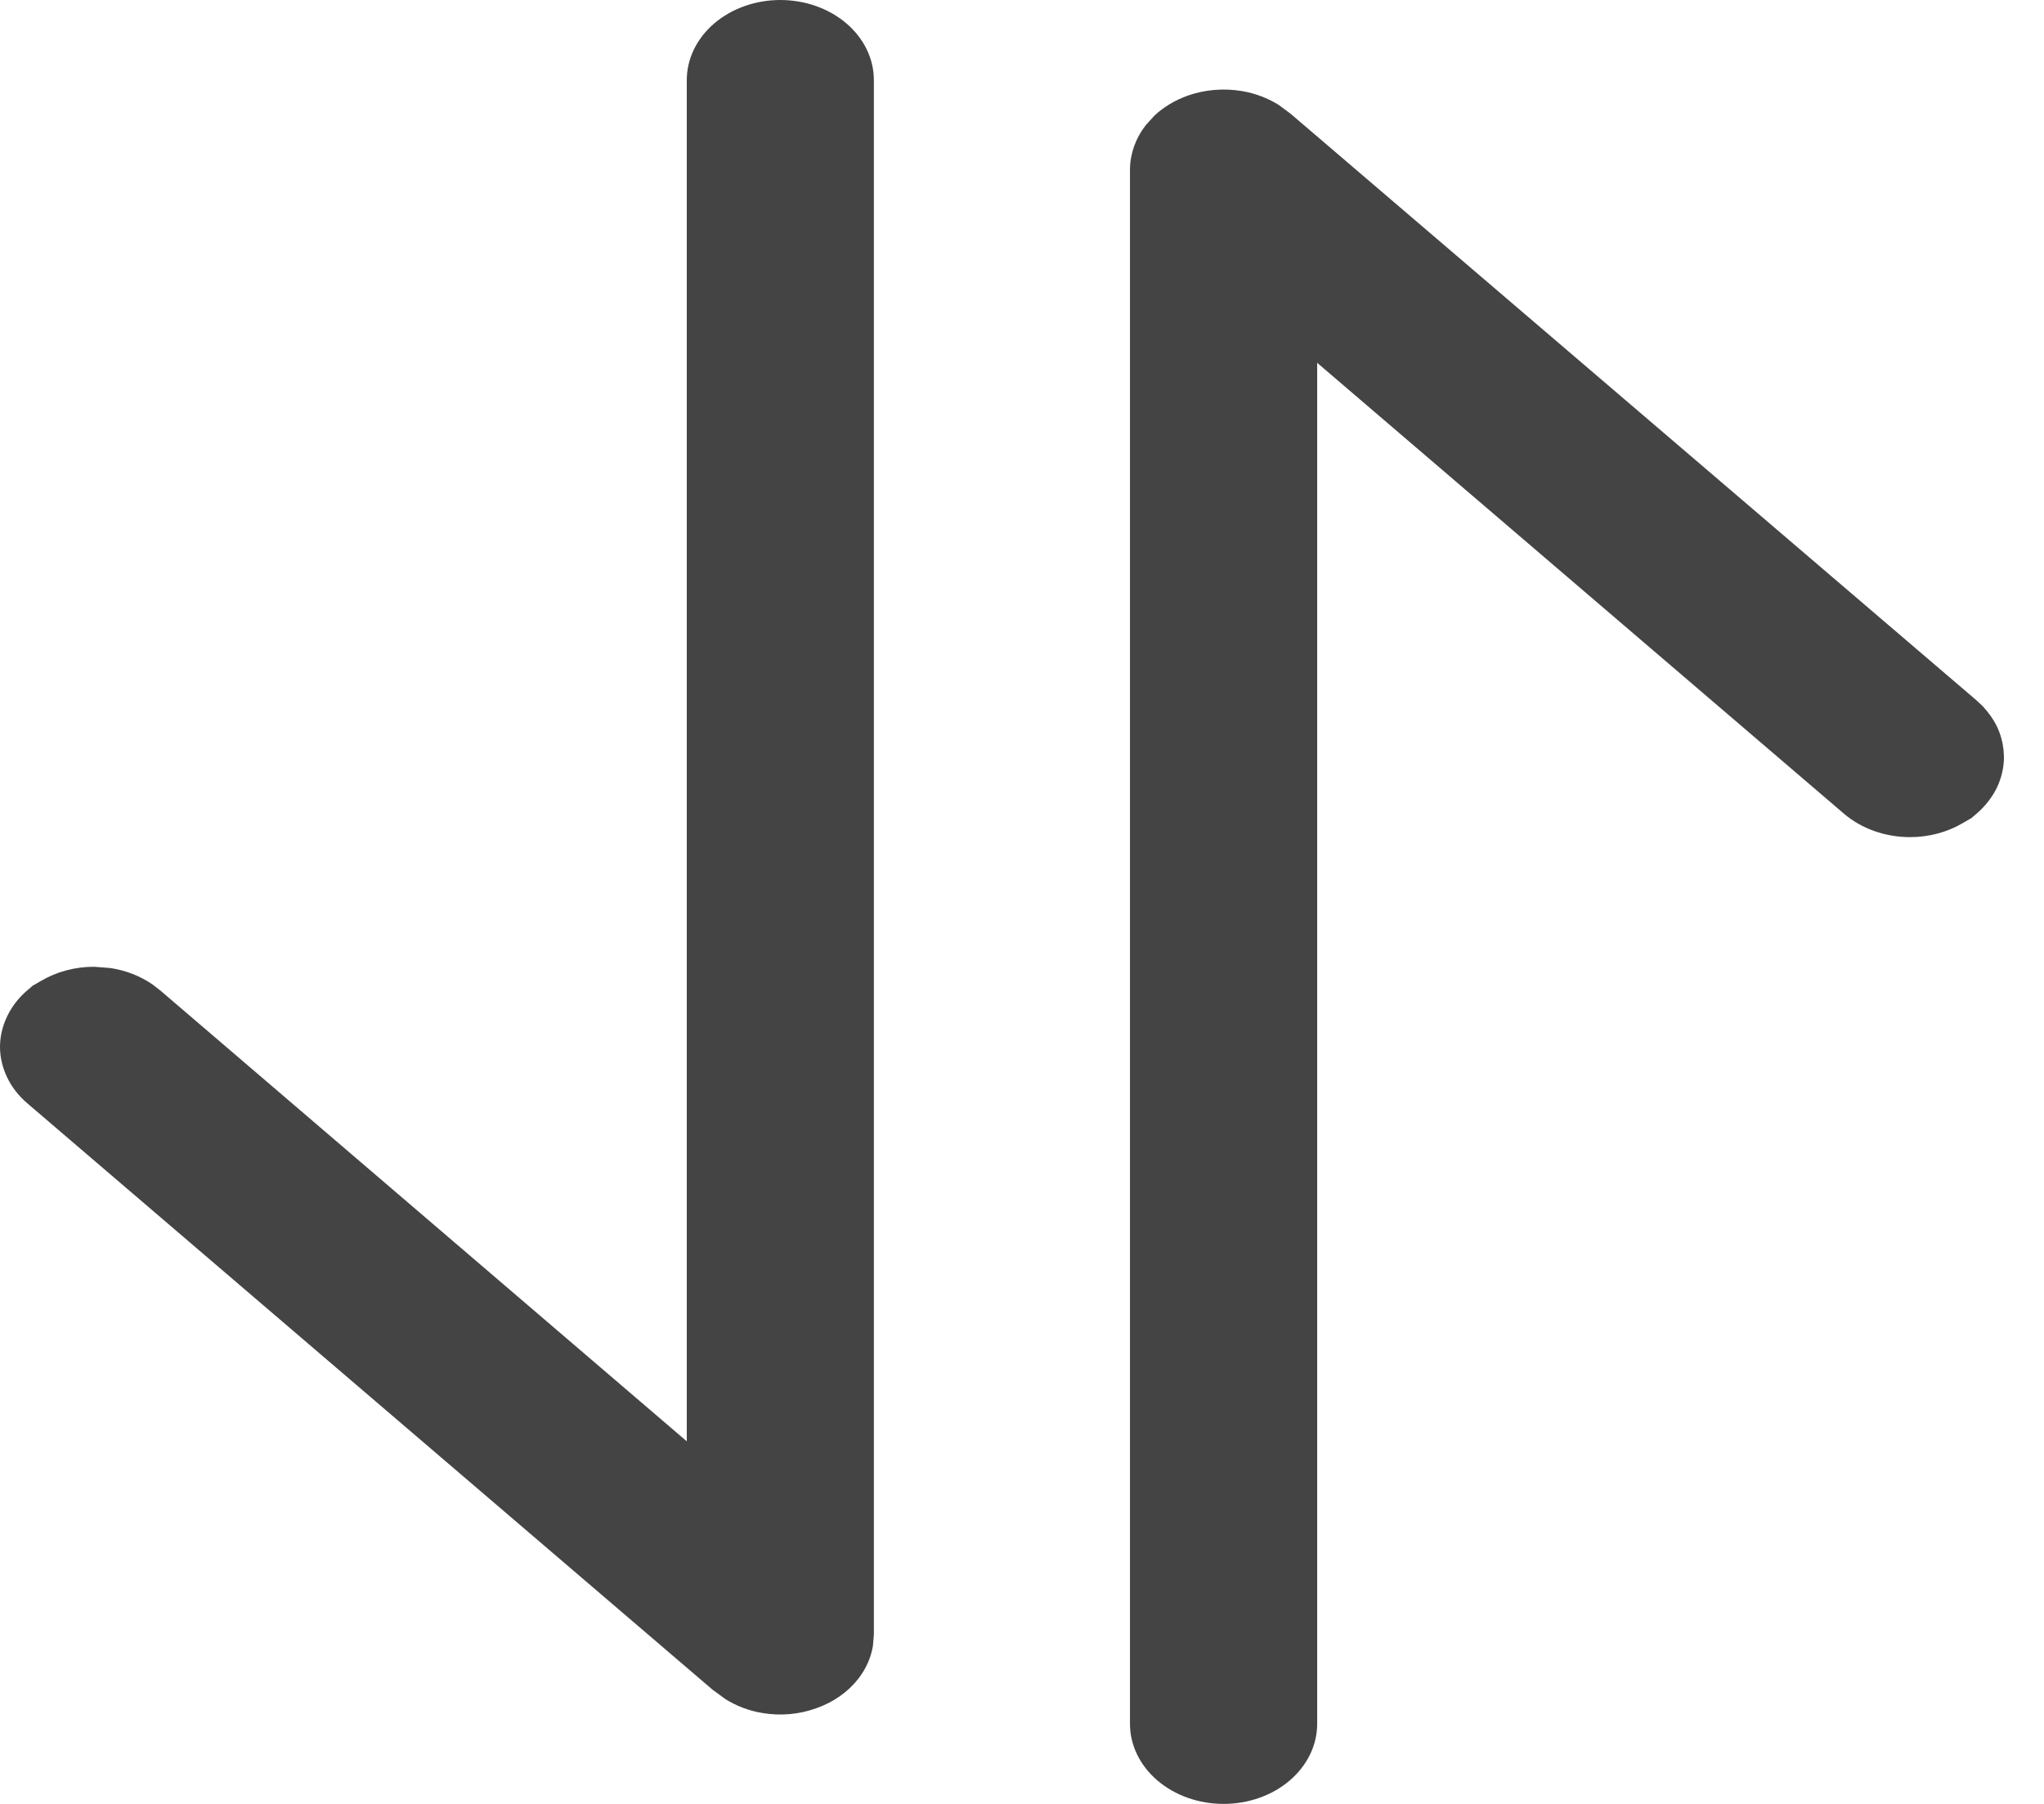 <svg width="17" height="15" viewBox="0 0 17 15" fill="none" xmlns="http://www.w3.org/2000/svg">
<path d="M10.328 0.757C10.44 0.776 10.545 0.816 10.636 0.873L10.733 0.945L16.439 5.824L16.49 5.872C16.538 5.923 16.578 5.979 16.608 6.04C16.637 6.1 16.655 6.164 16.663 6.23L16.667 6.295C16.667 6.383 16.646 6.47 16.608 6.55C16.569 6.63 16.511 6.704 16.439 6.766L16.391 6.807H16.388L16.325 6.844C16.196 6.92 16.043 6.961 15.886 6.961C15.68 6.961 15.482 6.891 15.336 6.766L10.955 3.017V14.334C10.955 14.511 10.873 14.68 10.727 14.805C10.581 14.93 10.383 15 10.177 15C9.97 15 9.772 14.93 9.626 14.805C9.48 14.68 9.398 14.511 9.398 14.334V1.409C9.399 1.278 9.445 1.149 9.53 1.04L9.601 0.962C9.677 0.89 9.773 0.833 9.879 0.795C10.021 0.745 10.177 0.732 10.328 0.757ZM6.49 0C6.696 0 6.894 0.07 7.04 0.195C7.186 0.32 7.268 0.489 7.268 0.666V13.591L7.26 13.688C7.243 13.786 7.202 13.878 7.138 13.96C7.053 14.069 6.931 14.155 6.788 14.205C6.646 14.256 6.49 14.27 6.34 14.244C6.23 14.226 6.125 14.186 6.034 14.129L5.927 14.051L0.229 9.176C0.156 9.114 0.099 9.041 0.06 8.96C0.021 8.879 0 8.792 0 8.705C2.68683e-05 8.618 0.021 8.531 0.06 8.45C0.099 8.369 0.156 8.295 0.228 8.234L0.276 8.193H0.278L0.342 8.156C0.471 8.08 0.624 8.039 0.781 8.039L0.914 8.049C1.045 8.068 1.167 8.116 1.27 8.187L1.339 8.241L5.712 11.985V0.666C5.712 0.49 5.794 0.32 5.94 0.195C6.086 0.07 6.284 2.98964e-05 6.49 0Z" fill="#444444"/>
</svg>
